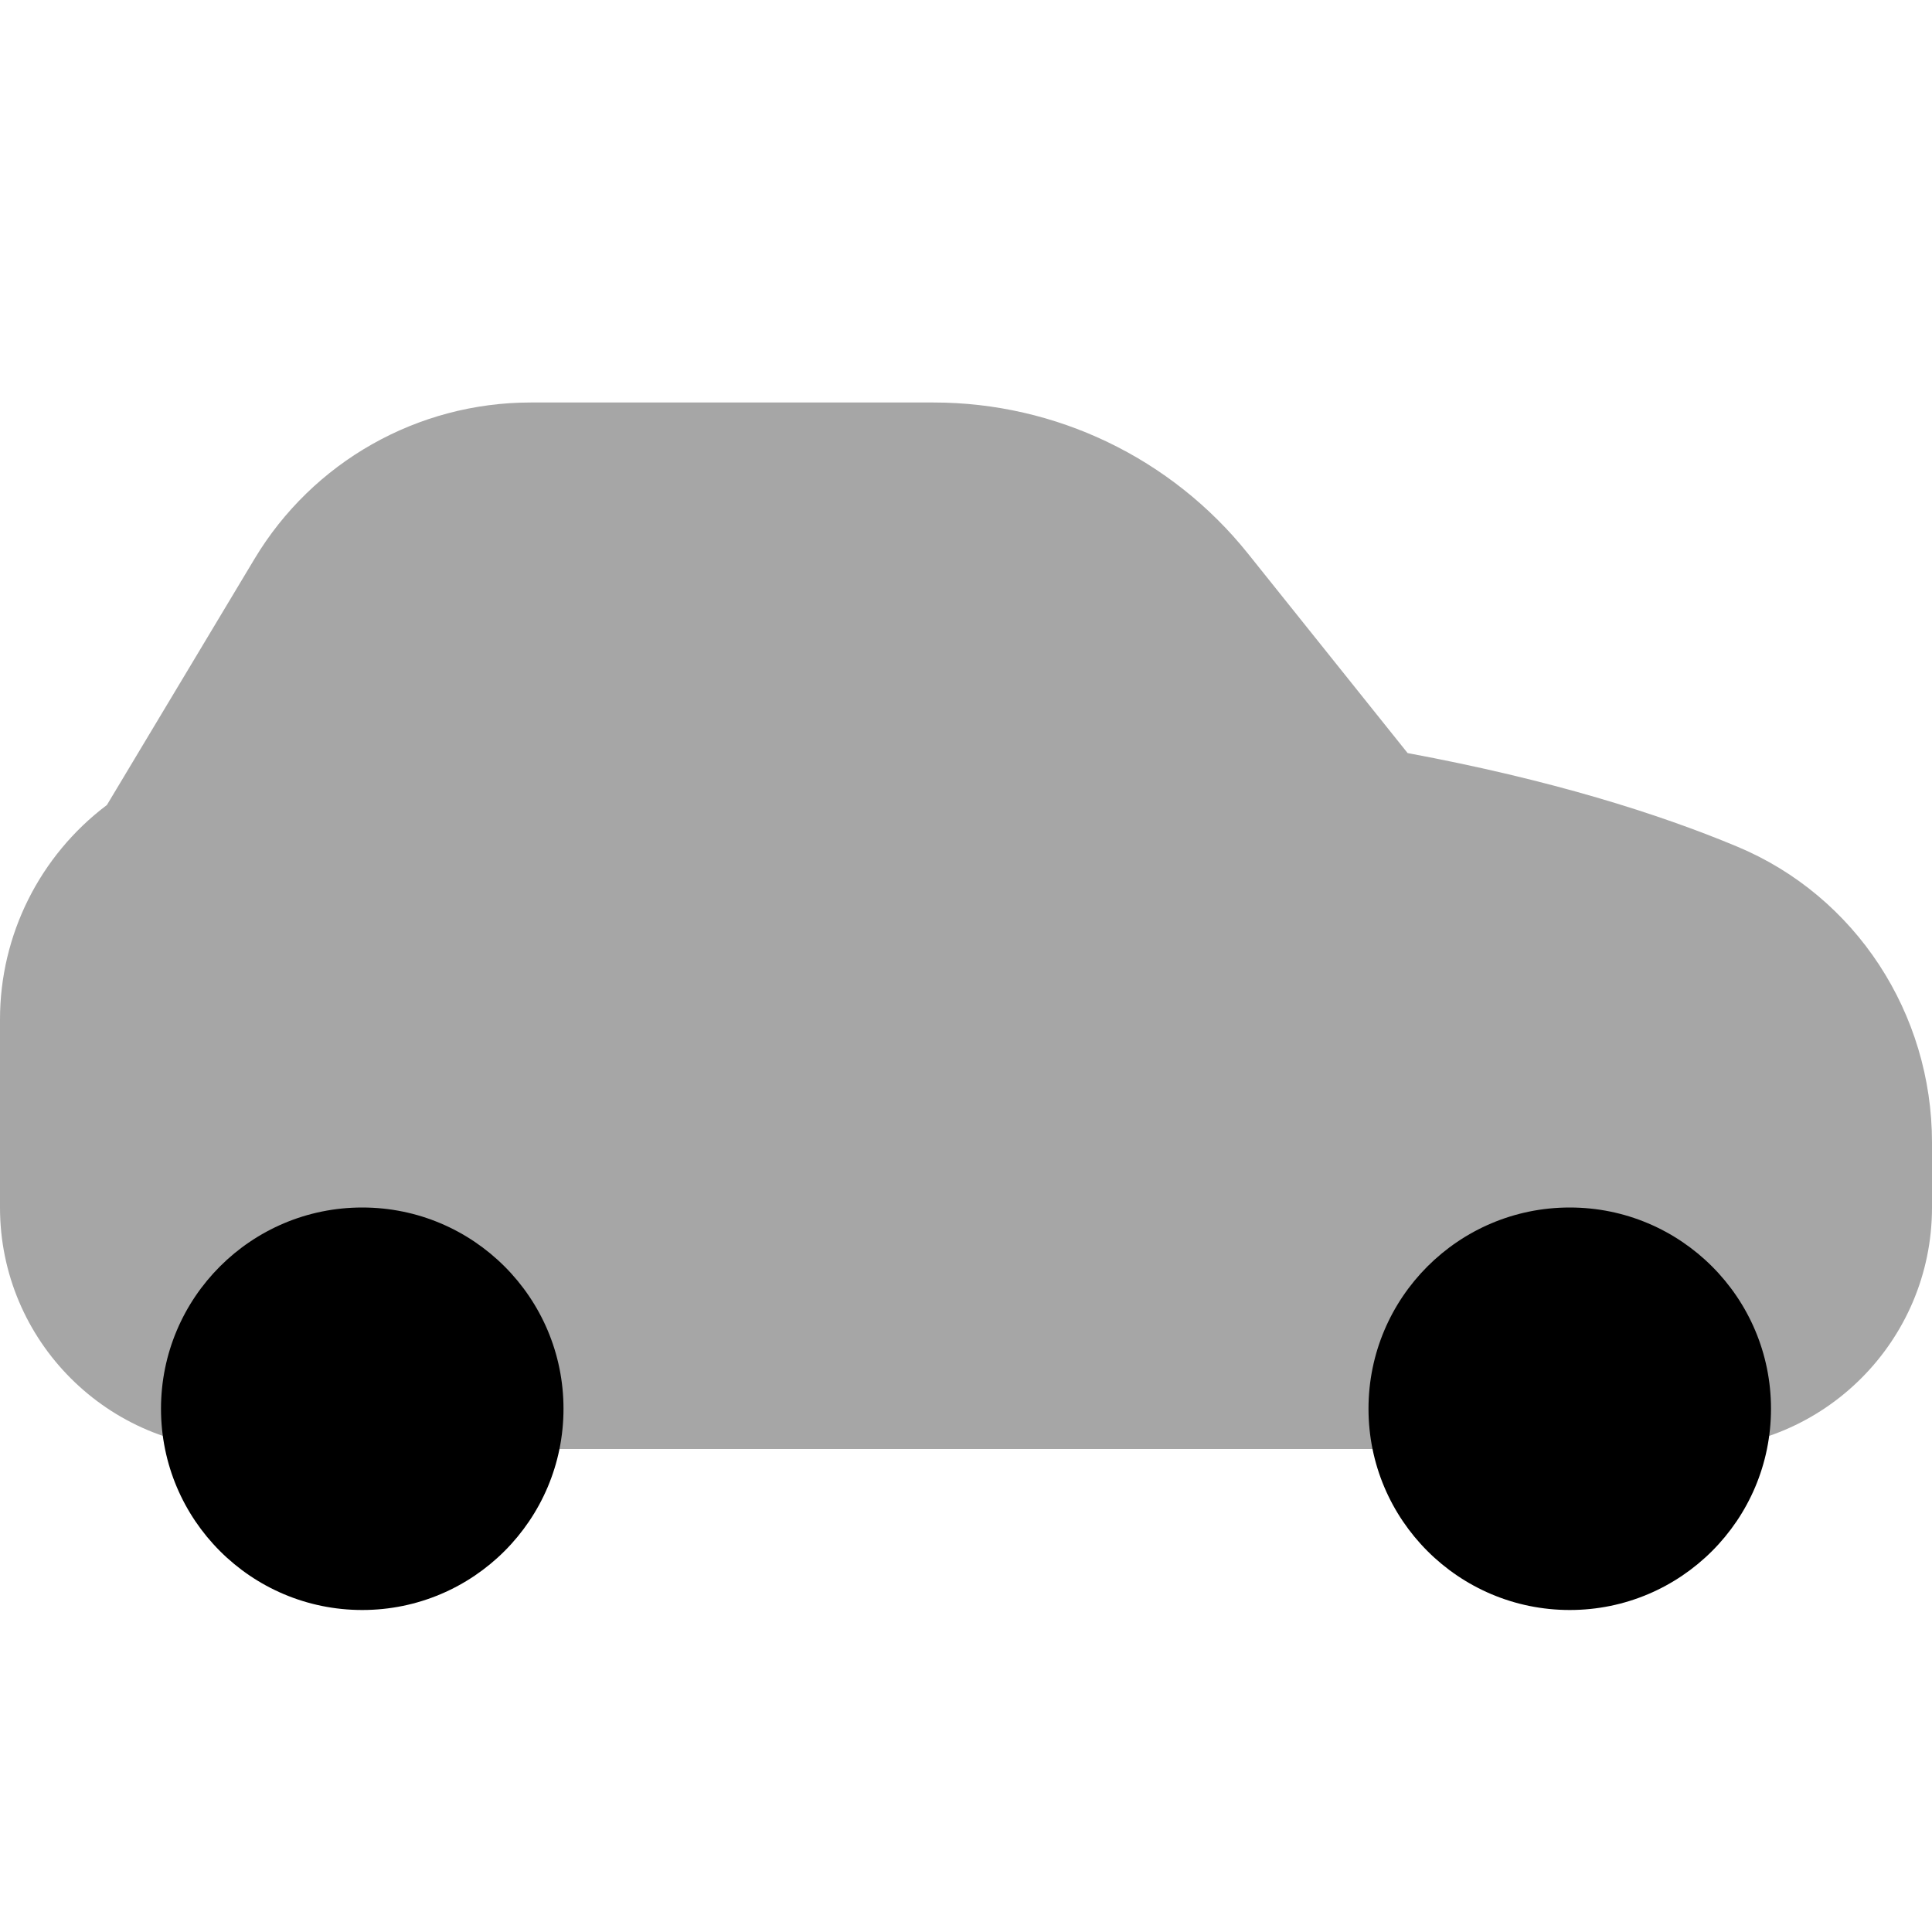 <svg xmlns="http://www.w3.org/2000/svg"  viewBox="0 0 24 24" width="48px" height="48px"><path d="M17.486,9.355l-1.984-2.479C14.552,5.69,13.116,5,11.598,5H6.592c-1.405,0-2.707,0.737-3.43,1.942	L1.328,10l0,0C0.492,10.63,0,11.616,0,12.662V15c0,1.657,1.343,3,3,3h18c1.657,0,3-1.343,3-3v-0.807	c0-1.601-0.944-3.061-2.422-3.677C20.601,10.108,19.27,9.687,17.486,9.355z" opacity=".35"/><circle cx="4.5" cy="17.5" r="2.5"/><circle cx="19.5" cy="17.5" r="2.5"/></svg>